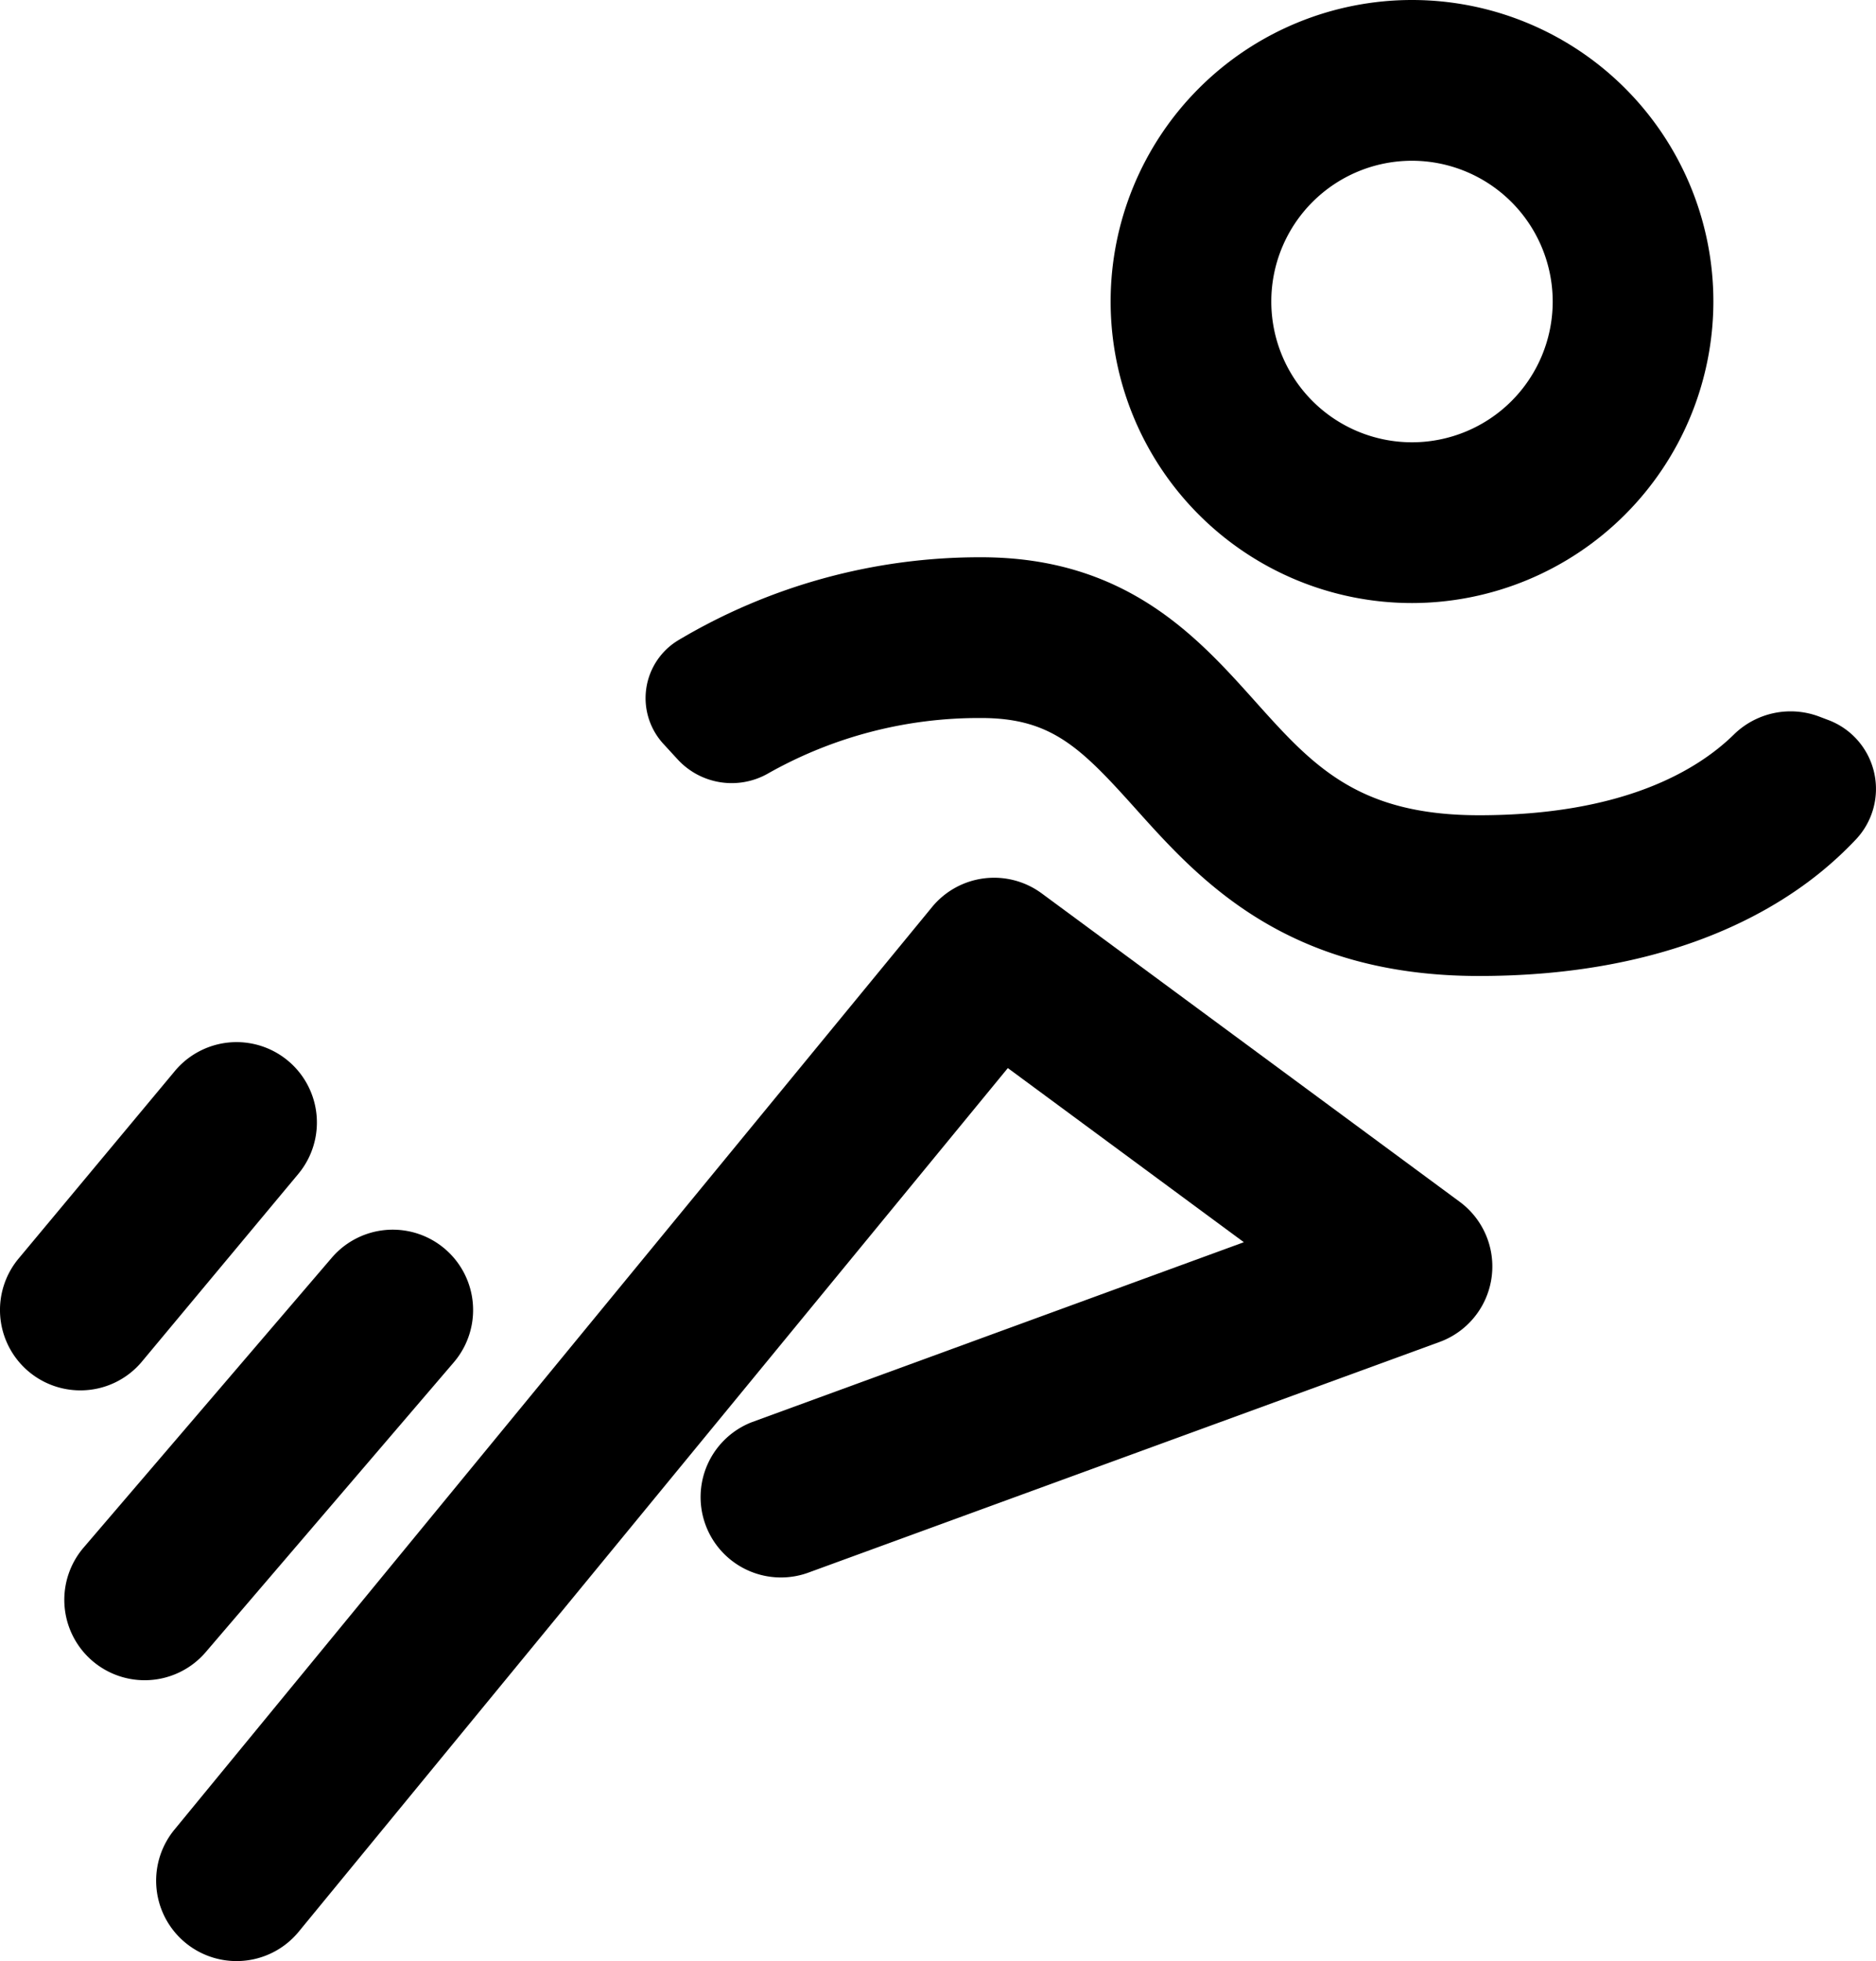 <svg xmlns="http://www.w3.org/2000/svg" viewBox="0 0 490.39 512.38"><g id="Livello_2" data-name="Livello 2"><g id="Livello_1-2" data-name="Livello 1"><path d="M61.84,512.38A21,21,0,0,1,45.63,478l198-241a21,21,0,0,1,28.69-3.57L381.57,314a21,21,0,0,1-5.26,36.62L211,411a21,21,0,0,1-14.42-39.44l128.57-47-61.7-45.5L78.08,504.71A21,21,0,0,1,61.84,512.38Z"></path><path d="M21,363.27A21,21,0,0,1,4.87,328.82l40.85-49A21,21,0,0,1,78,306.69l-40.85,49A20.92,20.92,0,0,1,21,363.27Z"></path><path d="M37.8,439a21,21,0,0,1-15.94-34.66l64.89-75.75a21,21,0,0,1,31.9,27.32L53.76,431.68A21,21,0,0,1,37.8,439Z"></path><path d="M386.62,255c-50.57,0-73.27-25.3-89.84-43.78-14.31-15.95-22-23.62-40.29-23.62a112,112,0,0,0-55.72,14.49,19.19,19.19,0,0,1-23.65-3.7l-3.62-3.94a17.66,17.66,0,0,1,3.87-27.21,154.05,154.05,0,0,1,79.12-21.64c37.85,0,56.54,20.83,71.55,37.58S354.8,213,386.62,213c37.72,0,57.14-11.83,66.53-21a21.19,21.19,0,0,1,22.28-4.82l2.29.87a19.23,19.23,0,0,1,7.45,31.24,95.93,95.93,0,0,1-9.2,8.55C460.75,240.23,432.89,255,386.62,255Z"></path><path d="M369.1,157.56a78.78,78.78,0,1,1,78.78-78.78A78.87,78.87,0,0,1,369.1,157.56ZM369.1,42a36.78,36.78,0,1,0,36.78,36.78A36.82,36.82,0,0,0,369.1,42Z"></path></g></g></svg>